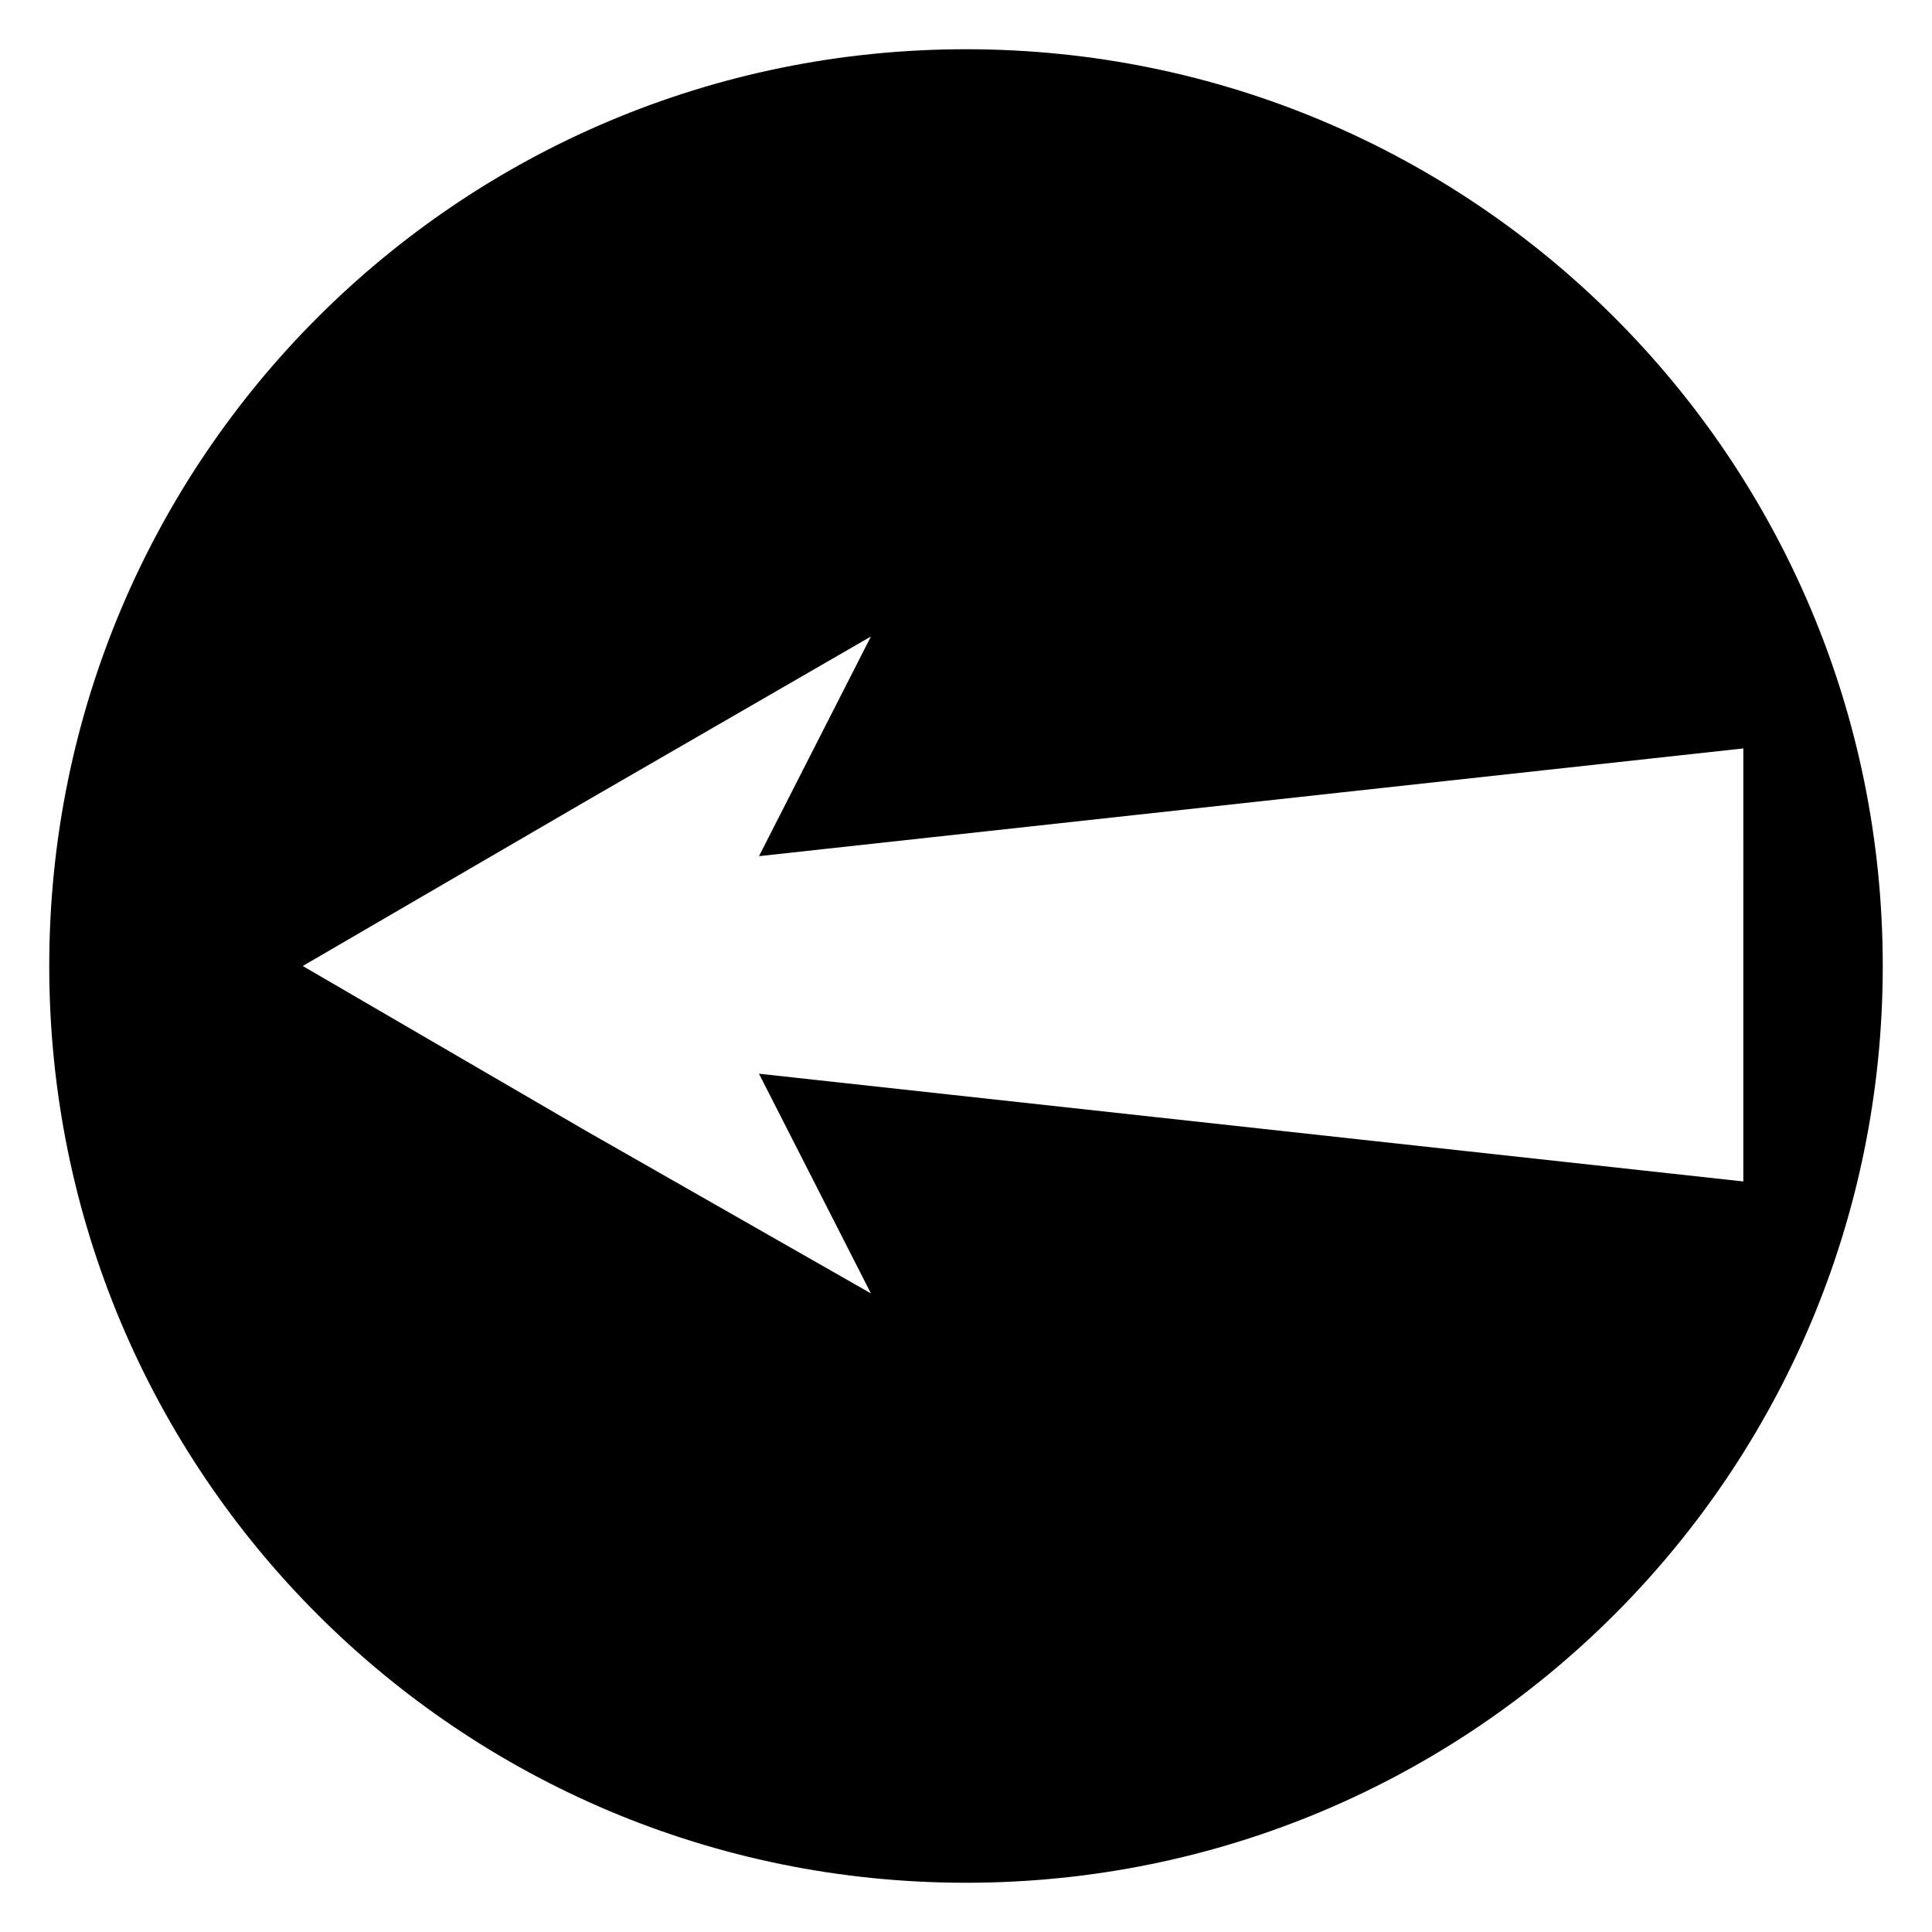 <?xml version="1.0" encoding="UTF-8"?>
<!-- Uploaded to: ICON Repo, www.svgrepo.com, Generator: ICON Repo Mixer Tools -->
<svg fill="#000000" width="800px" height="800px" version="1.1" viewBox="144 144 512 512" xmlns="http://www.w3.org/2000/svg">
 <path d="m642.95 400c0-134.35-108.6-242.95-242.95-242.95-134.35 0-242.95 108.6-242.95 242.95 0 134.35 108.6 242.95 242.95 242.95 134.35 0 242.95-108.6 242.95-242.95zm-343.71 43.66-75.012-43.66 75.012-43.664 75.57-43.664-29.668 58.219 260.86-28.551-0.004 57.66v57.098l-260.86-28.551 29.668 58.219z" fill-rule="evenodd"/>
</svg>
